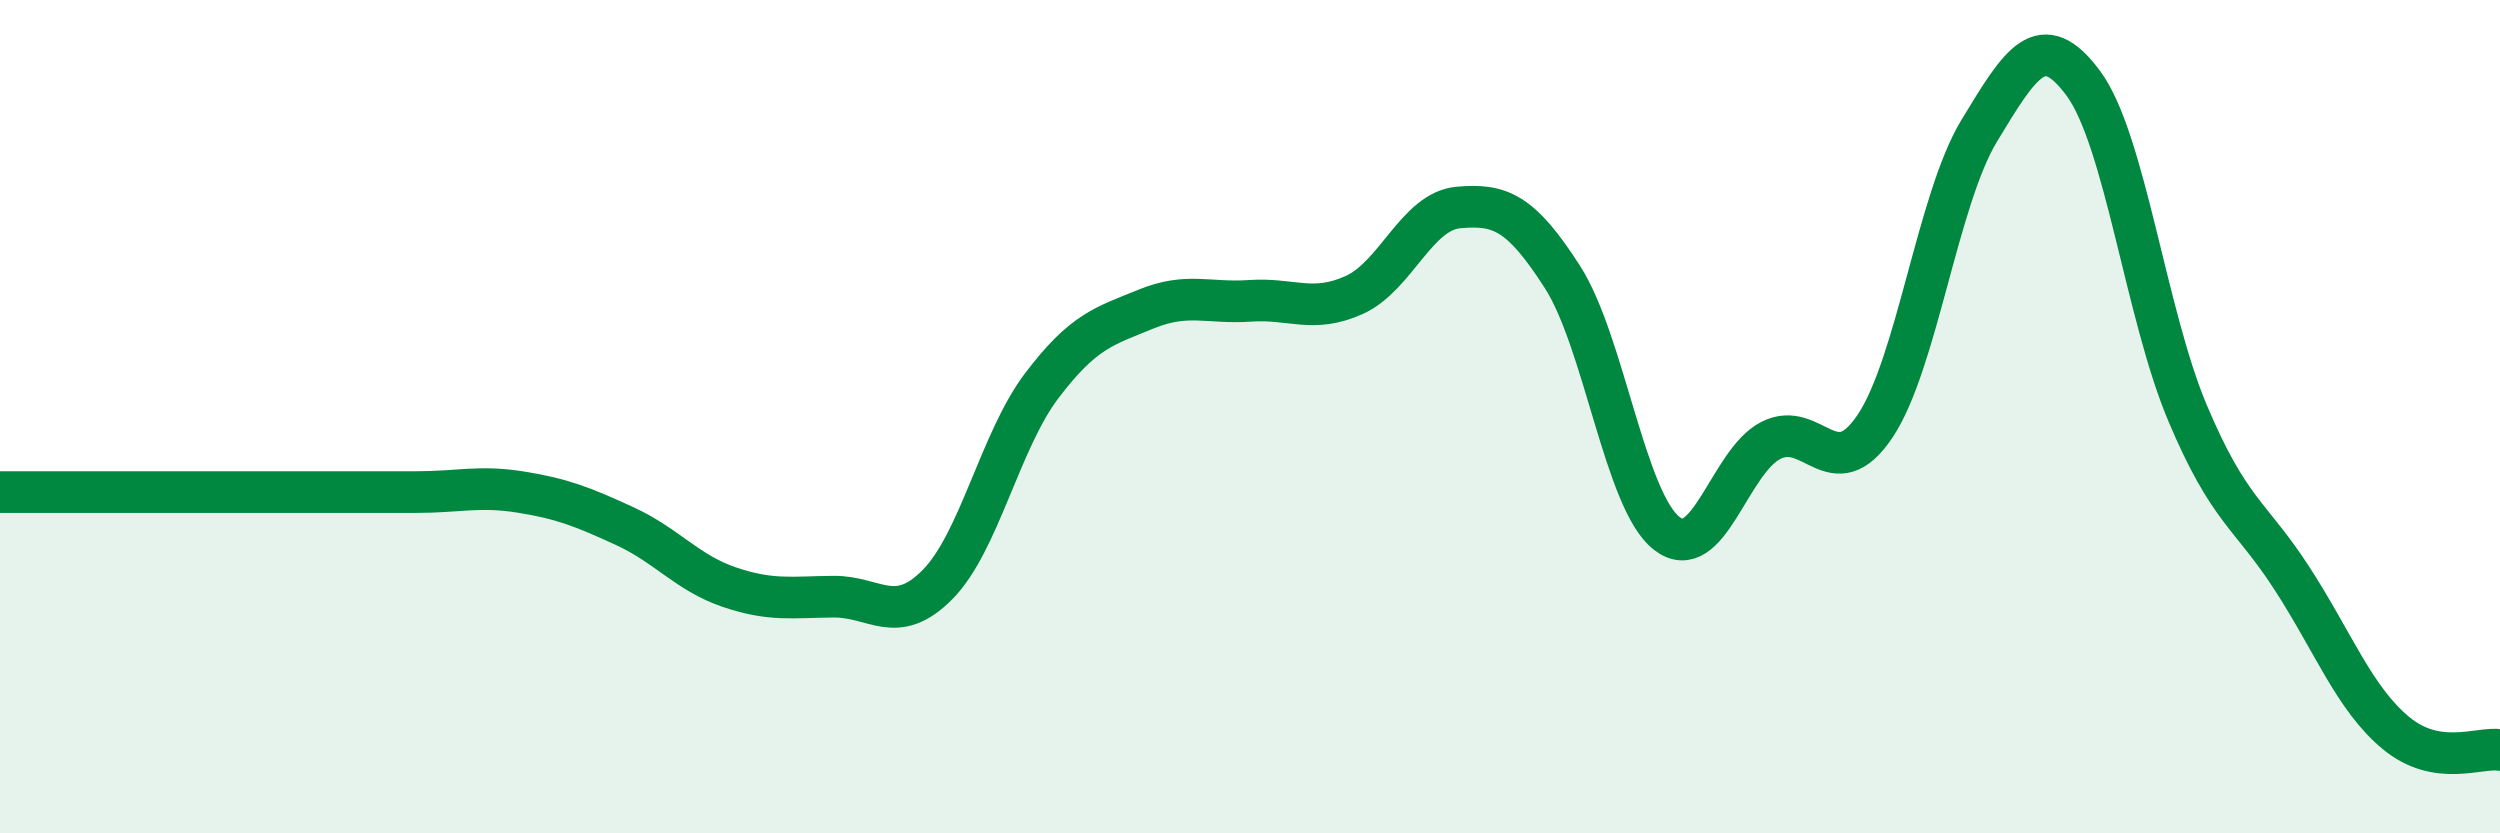 
    <svg width="60" height="20" viewBox="0 0 60 20" xmlns="http://www.w3.org/2000/svg">
      <path
        d="M 0,11.81 C 0.5,11.81 1.5,11.81 2.5,11.81 C 3.5,11.81 4,11.81 5,11.81 C 6,11.81 6.5,11.81 7.5,11.81 C 8.5,11.81 9,11.81 10,11.81 C 11,11.81 11.5,11.65 12.5,11.81 C 13.5,11.97 14,12.17 15,12.63 C 16,13.09 16.5,13.75 17.5,14.09 C 18.5,14.43 19,14.33 20,14.32 C 21,14.31 21.5,15.04 22.5,14.03 C 23.5,13.02 24,10.58 25,9.26 C 26,7.94 26.5,7.83 27.5,7.42 C 28.5,7.01 29,7.29 30,7.22 C 31,7.15 31.5,7.53 32.5,7.08 C 33.5,6.63 34,5.07 35,4.98 C 36,4.89 36.5,5.09 37.5,6.65 C 38.5,8.21 39,12.02 40,12.8 C 41,13.58 41.5,11.08 42.5,10.57 C 43.5,10.06 44,11.72 45,10.23 C 46,8.74 46.5,4.79 47.5,3.14 C 48.5,1.49 49,0.65 50,2 C 51,3.35 51.5,7.54 52.5,9.91 C 53.5,12.28 54,12.33 55,13.87 C 56,15.41 56.5,16.76 57.5,17.59 C 58.5,18.42 59.5,17.92 60,18L60 20L0 20Z"
        fill="#008740"
        opacity="0.1"
        stroke-linecap="round"
        stroke-linejoin="round"
      />
      <path
        d="M 0,11.81 C 0.5,11.81 1.5,11.81 2.5,11.81 C 3.5,11.81 4,11.81 5,11.81 C 6,11.81 6.5,11.81 7.5,11.81 C 8.5,11.81 9,11.81 10,11.81 C 11,11.81 11.5,11.65 12.5,11.81 C 13.5,11.97 14,12.17 15,12.63 C 16,13.09 16.5,13.75 17.5,14.09 C 18.5,14.43 19,14.33 20,14.32 C 21,14.31 21.5,15.04 22.5,14.03 C 23.5,13.02 24,10.58 25,9.26 C 26,7.94 26.5,7.83 27.5,7.42 C 28.5,7.01 29,7.29 30,7.22 C 31,7.15 31.5,7.53 32.5,7.08 C 33.5,6.63 34,5.07 35,4.98 C 36,4.89 36.5,5.09 37.5,6.65 C 38.5,8.21 39,12.02 40,12.8 C 41,13.58 41.5,11.08 42.5,10.57 C 43.5,10.06 44,11.72 45,10.23 C 46,8.74 46.5,4.79 47.5,3.14 C 48.5,1.49 49,0.65 50,2 C 51,3.35 51.5,7.54 52.5,9.91 C 53.5,12.28 54,12.33 55,13.87 C 56,15.41 56.5,16.76 57.5,17.59 C 58.5,18.42 59.5,17.92 60,18"
        stroke="#008740"
        stroke-width="1"
        fill="none"
        stroke-linecap="round"
        stroke-linejoin="round"
      />
    </svg>
  